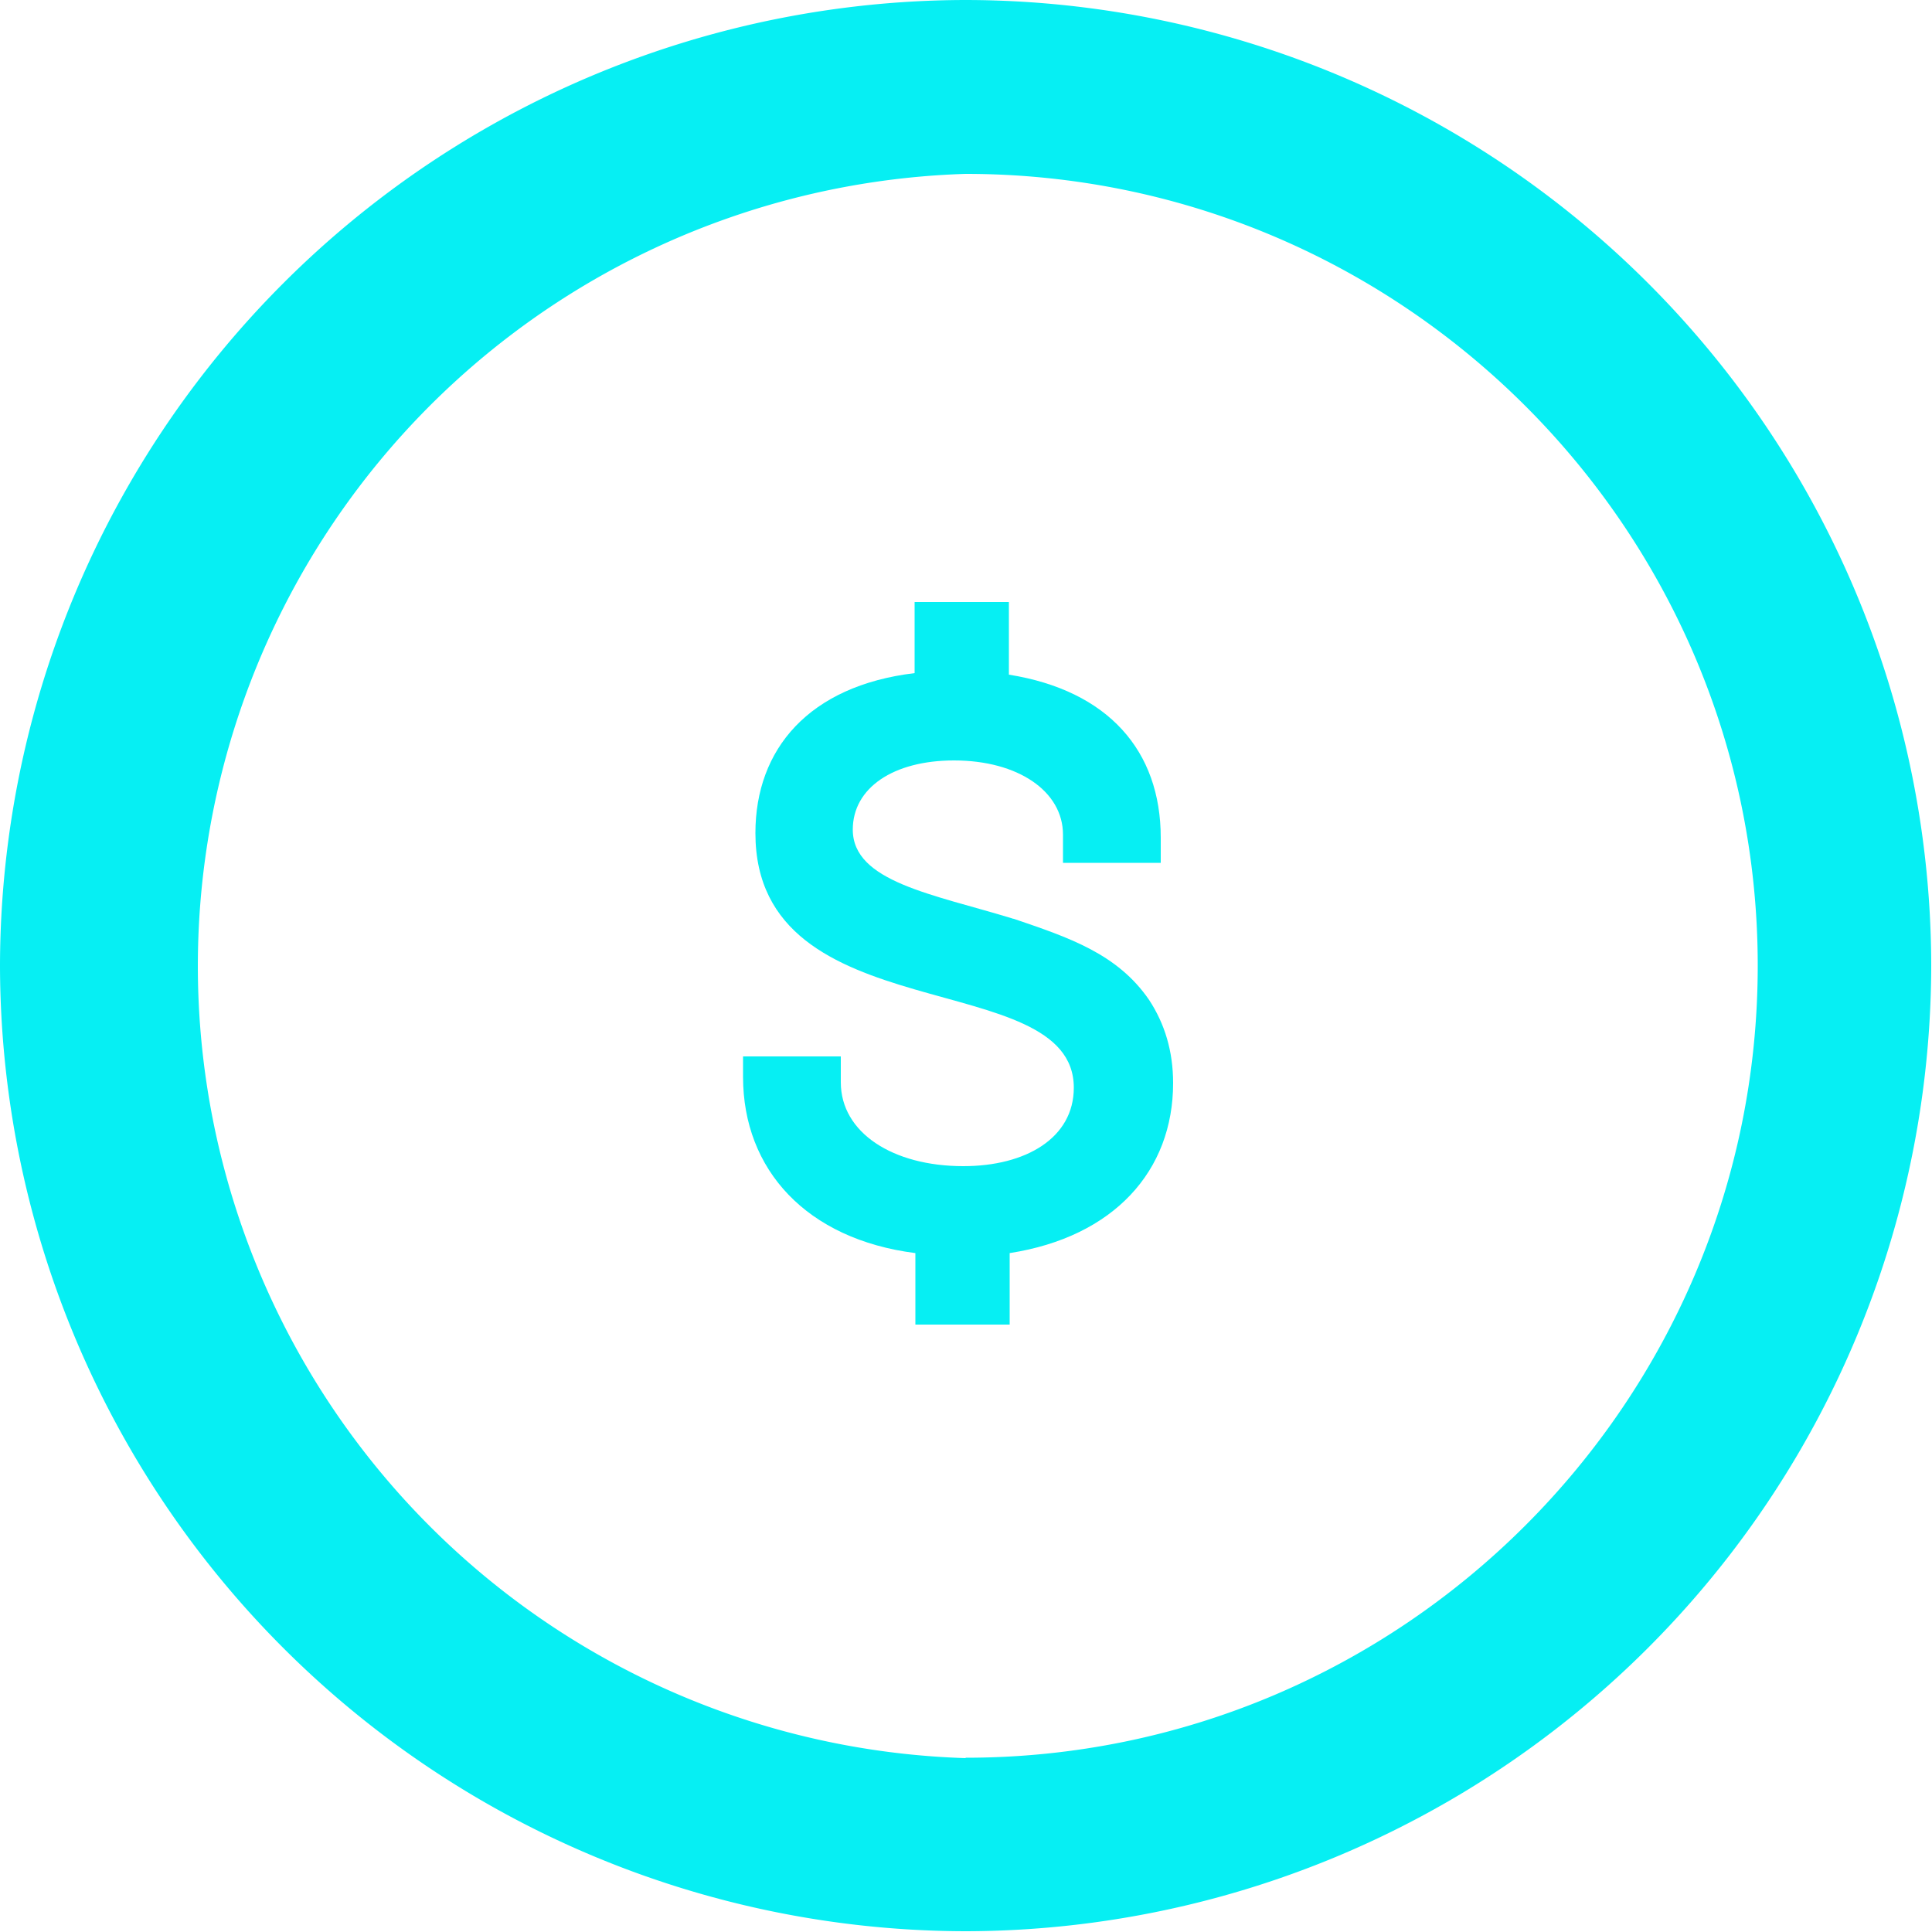 <svg xmlns="http://www.w3.org/2000/svg" width="50" height="50" fill="none">
  <g clip-path="url(#a)" fill="#06EFF3">
    <path d="M24.99 0A25.03 25.03 0 0 0 0 24.99a25.03 25.03 0 0 0 24.99 24.99 25.03 25.03 0 0 0 24.99-24.99A25.02 25.02 0 0 0 24.99 0Zm0 45.5a20.51 20.51 0 0 1 0-41c11.3 0 20.5 9.19 20.5 20.49 0 11.3-9.2 20.5-20.5 20.5v.01Z"/>
    <path d="M26.2 23.77c-2.06-.63-4.13-.95-4.13-2.3 0-1.08 1.05-1.79 2.62-1.79 1.66 0 2.82.8 2.82 1.92v.73h2.53v-.65c0-2.25-1.36-3.81-3.93-4.22v-1.88h-2.44v1.84c-2.74.33-4.12 1.97-4.12 4.14 0 5.19 8.24 3.4 8.24 6.59 0 1.3-1.24 2.03-2.86 2.03-1.83 0-3.17-.87-3.17-2.17v-.67h-2.53v.53c0 2.4 1.64 4.2 4.46 4.56v1.85h2.44v-1.85c2.7-.42 4.23-2.13 4.23-4.4 0-.83-.22-1.54-.62-2.15-.82-1.2-2.09-1.62-3.5-2.1l-.05-.01Z"/>
  </g>
  <defs>
    <clipPath id="a">
      <path fill="#fff" d="M0 0h50v50H0z"/>
    </clipPath>
  </defs>
</svg>
